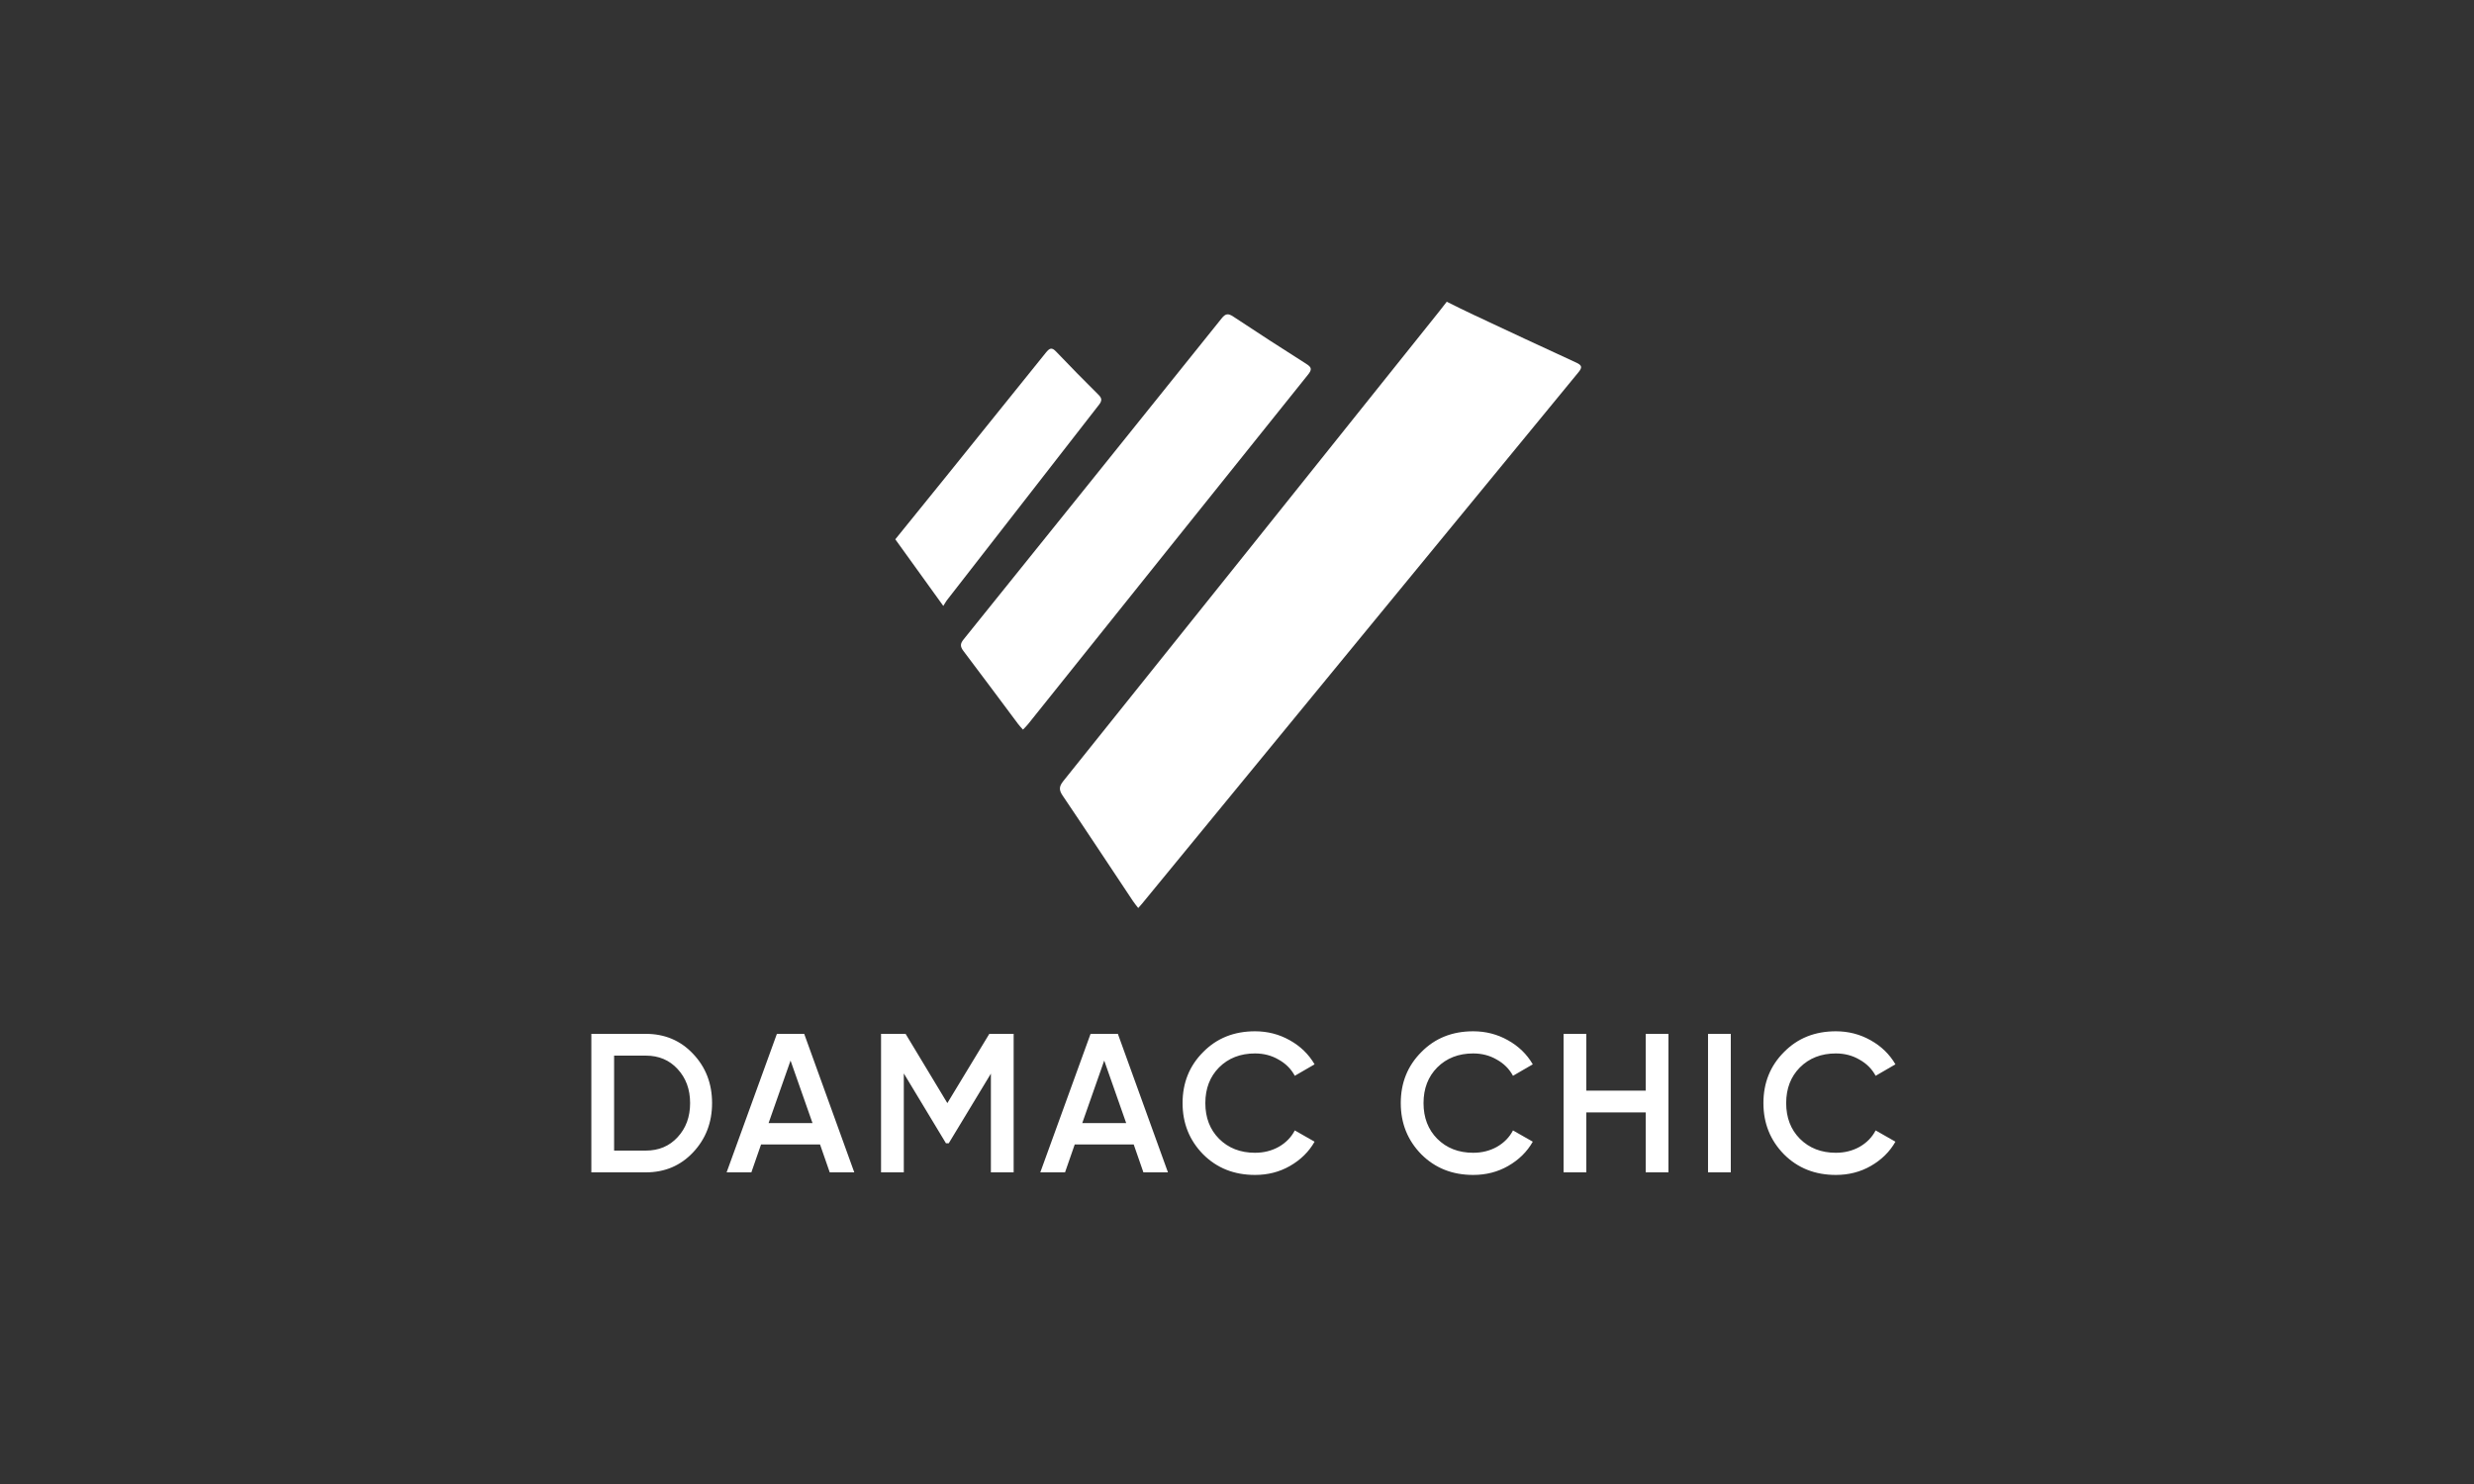 <svg width="500" height="300" viewBox="0 0 500 300" fill="none" xmlns="http://www.w3.org/2000/svg">
<rect x="0" y="0" width="500" height="300" fill="#333333" stroke="none"/>
<path d="M119.512 209H130.512C134.352 209 137.538 210.347 140.072 213.04C142.632 215.733 143.912 219.053 143.912 223C143.912 226.92 142.632 230.24 140.072 232.96C137.538 235.653 134.352 237 130.512 237H119.512V209ZM124.112 232.6H130.512C133.152 232.6 135.298 231.693 136.952 229.88C138.632 228.067 139.472 225.773 139.472 223C139.472 220.227 138.632 217.933 136.952 216.12C135.298 214.307 133.152 213.4 130.512 213.4H124.112V232.6ZM172.651 237H167.691L165.731 231.36H153.811L151.851 237H146.851L157.011 209H162.531L172.651 237ZM159.771 214.4L155.331 227.04H164.211L159.771 214.4ZM199.942 209H204.862V237H200.262V217.04L191.742 231.12H191.182L182.662 217V237H178.062V209H183.022L191.462 223L199.942 209ZM236.045 237H231.085L229.125 231.36H217.205L215.245 237H210.245L220.405 209H225.925L236.045 237ZM223.165 214.4L218.725 227.04H227.605L223.165 214.4ZM253.641 237.52C249.427 237.52 245.934 236.133 243.161 233.36C240.387 230.533 239.001 227.08 239.001 223C239.001 218.893 240.387 215.453 243.161 212.68C245.907 209.88 249.401 208.48 253.641 208.48C256.174 208.48 258.507 209.08 260.641 210.28C262.801 211.48 264.481 213.107 265.681 215.16L261.681 217.48C260.934 216.093 259.841 215 258.401 214.2C256.987 213.373 255.401 212.96 253.641 212.96C250.681 212.96 248.254 213.907 246.361 215.8C244.521 217.667 243.601 220.067 243.601 223C243.601 225.933 244.521 228.333 246.361 230.2C248.254 232.093 250.681 233.04 253.641 233.04C255.401 233.04 257.001 232.64 258.441 231.84C259.881 231.013 260.961 229.907 261.681 228.52L265.681 230.8C264.534 232.827 262.867 234.467 260.681 235.72C258.574 236.92 256.227 237.52 253.641 237.52ZM297.738 237.52C293.524 237.52 290.031 236.133 287.258 233.36C284.484 230.533 283.098 227.08 283.098 223C283.098 218.893 284.484 215.453 287.258 212.68C290.004 209.88 293.498 208.48 297.738 208.48C300.271 208.48 302.604 209.08 304.738 210.28C306.898 211.48 308.578 213.107 309.778 215.16L305.778 217.48C305.031 216.093 303.938 215 302.498 214.2C301.084 213.373 299.498 212.96 297.738 212.96C294.778 212.96 292.351 213.907 290.458 215.8C288.618 217.667 287.698 220.067 287.698 223C287.698 225.933 288.618 228.333 290.458 230.2C292.351 232.093 294.778 233.04 297.738 233.04C299.498 233.04 301.098 232.64 302.538 231.84C303.978 231.013 305.058 229.907 305.778 228.52L309.778 230.8C308.631 232.827 306.964 234.467 304.778 235.72C302.671 236.92 300.324 237.52 297.738 237.52ZM332.599 220.48V209H337.199V237H332.599V224.88H320.599V237H315.999V209H320.599V220.48H332.599ZM345.196 237V209H349.796V237H345.196ZM371.031 237.52C366.818 237.52 363.325 236.133 360.551 233.36C357.778 230.533 356.391 227.08 356.391 223C356.391 218.893 357.778 215.453 360.551 212.68C363.298 209.88 366.791 208.48 371.031 208.48C373.565 208.48 375.898 209.08 378.031 210.28C380.191 211.48 381.871 213.107 383.071 215.16L379.071 217.48C378.325 216.093 377.231 215 375.791 214.2C374.378 213.373 372.791 212.96 371.031 212.96C368.071 212.96 365.645 213.907 363.751 215.8C361.911 217.667 360.991 220.067 360.991 223C360.991 225.933 361.911 228.333 363.751 230.2C365.645 232.093 368.071 233.04 371.031 233.04C372.791 233.04 374.391 232.64 375.831 231.84C377.271 231.013 378.351 229.907 379.071 228.52L383.071 230.8C381.925 232.827 380.258 234.467 378.071 235.72C375.965 236.92 373.618 237.52 371.031 237.52Z" fill="white"/>
<path fill-rule="evenodd" clip-rule="evenodd" d="M292.391 61C294.354 61.971 296.094 62.842 297.875 63.671C304.736 66.889 311.597 70.107 318.478 73.264C319.672 73.811 319.894 74.195 318.983 75.288C289.578 111.068 260.193 146.889 230.807 182.69C230.605 182.933 230.382 183.155 230.038 183.56C229.634 183.034 229.269 182.609 228.966 182.143C224.23 175.04 219.535 167.896 214.759 160.833C213.99 159.7 214.03 158.991 214.88 157.919C240.238 126.267 265.576 94.595 290.893 62.923C291.42 62.275 291.926 61.587 292.391 61Z" fill="white"/>
<path fill-rule="evenodd" clip-rule="evenodd" d="M206.745 147.496C206.34 147.031 205.996 146.707 205.733 146.323C202.049 141.405 198.406 136.467 194.703 131.59C194.035 130.699 194.035 130.132 194.743 129.262C212.148 107.648 229.532 86.014 246.896 64.36C247.665 63.388 248.212 63.307 249.244 63.995C254.141 67.233 259.059 70.431 264.017 73.568C265.151 74.276 265.151 74.742 264.341 75.754C245.48 99.27 226.638 122.827 207.797 146.363C207.513 146.727 207.17 147.051 206.745 147.496Z" fill="white"/>
<path fill-rule="evenodd" clip-rule="evenodd" d="M190.635 122.483C187.174 117.707 184.038 113.315 180.941 109.025C184.341 104.816 187.822 100.525 191.303 96.215C198.002 87.897 204.7 79.599 211.379 71.281C212.107 70.391 212.553 70.128 213.463 71.099C216.256 74.034 219.11 76.928 221.983 79.781C222.692 80.469 222.773 80.975 222.125 81.805C211.865 94.98 201.624 108.155 191.364 121.35C191.182 121.593 191.02 121.896 190.635 122.503V122.483Z" fill="white"/>
</svg>
